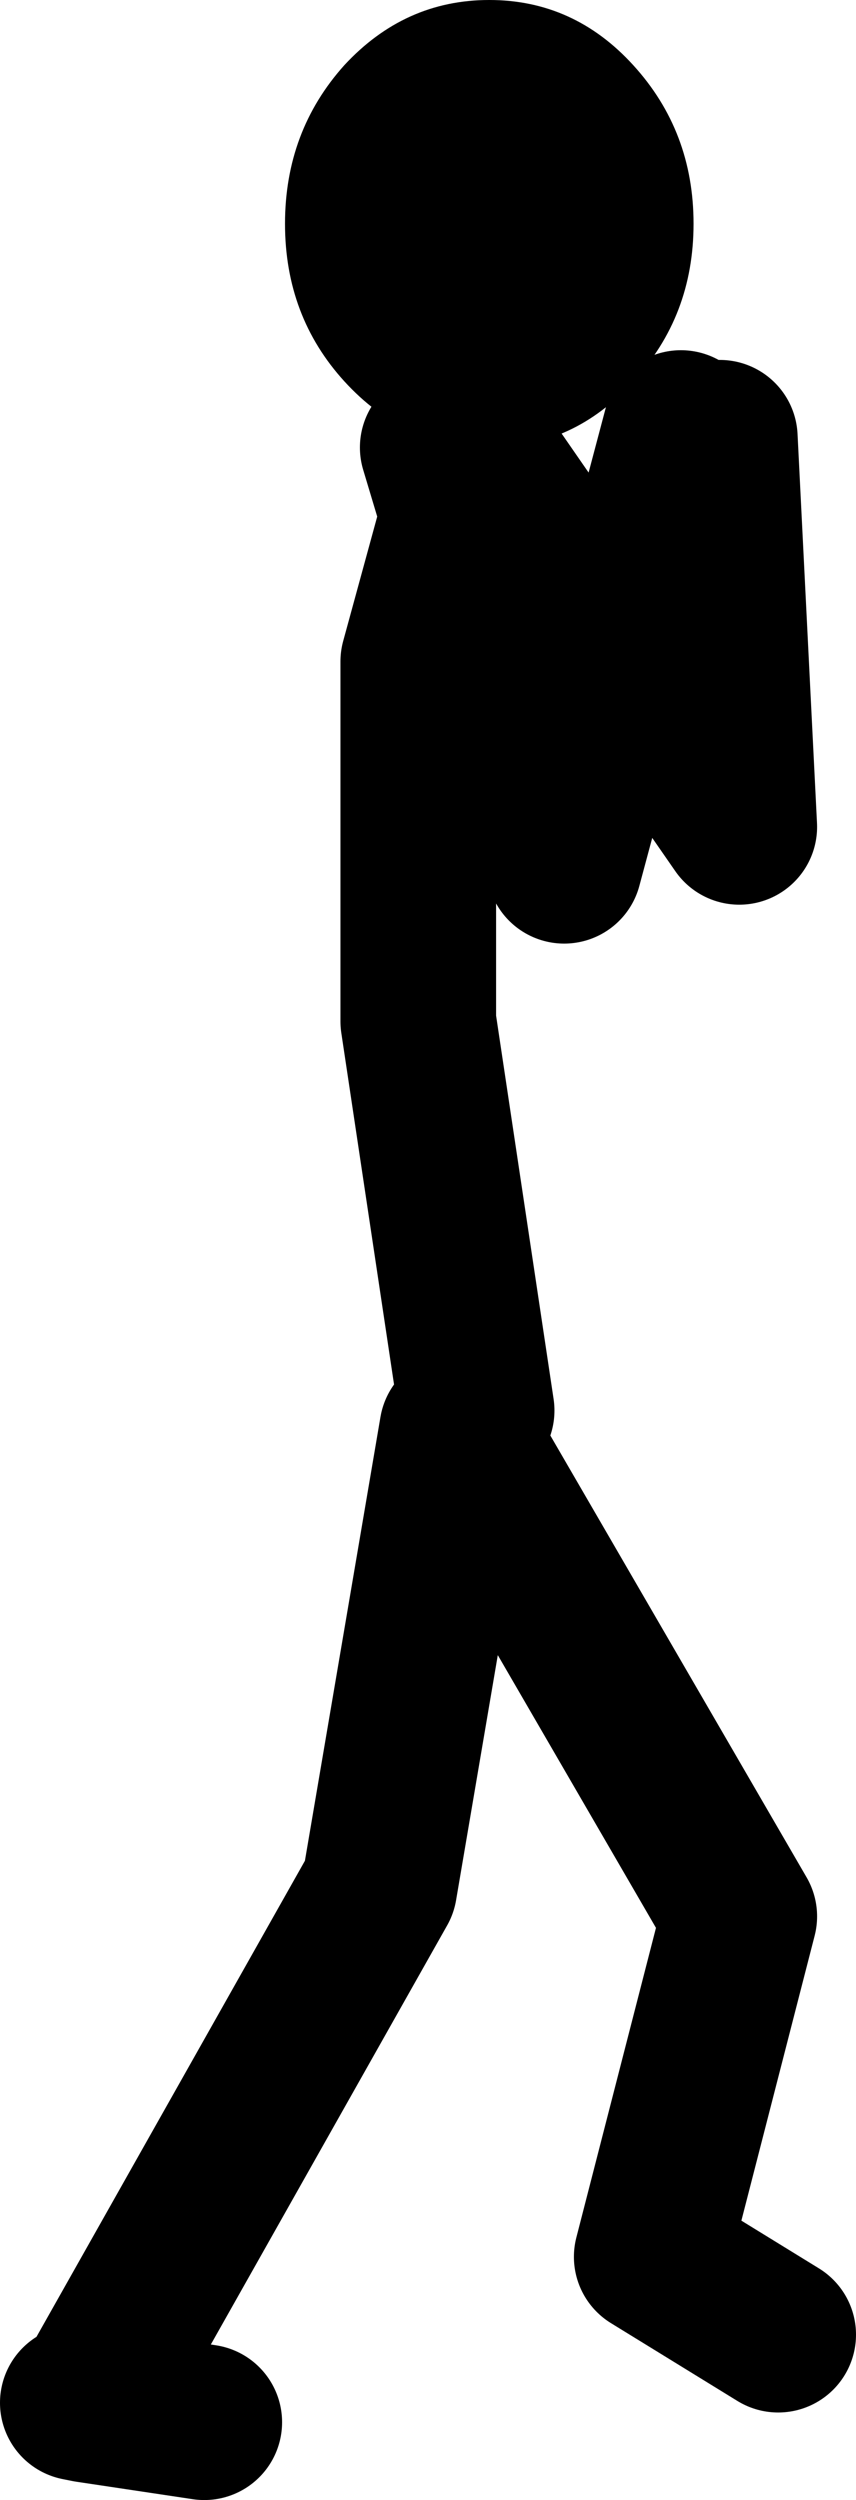 <?xml version="1.0" encoding="UTF-8" standalone="no"?>
<svg xmlns:xlink="http://www.w3.org/1999/xlink" height="128.5px" width="44.0px" xmlns="http://www.w3.org/2000/svg">
  <g transform="matrix(1.0, 0.0, 0.0, 1.0, -157.05, 122.0)">
    <path d="M181.55 -49.5 L178.55 -69.5 178.55 -88.0 180.6 -95.5 179.55 -99.0 M192.05 -100.0 L188.95 -88.3 195.05 -79.5 194.05 -99.5 M188.95 -88.3 L181.55 -99.0 180.6 -95.5 186.05 -77.5 188.95 -88.3 M161.05 1.5 L161.55 1.6 176.55 -25.0 180.55 -48.5 195.05 -23.5 190.55 -6.0 197.05 -2.0 M167.55 2.5 L161.55 1.6" fill="none" stroke="#000000" stroke-linecap="round" stroke-linejoin="round" stroke-width="8.0"/>
    <path d="M174.75 -118.65 Q177.85 -122.0 182.2 -122.0 186.55 -122.0 189.6 -118.65 192.7 -115.25 192.7 -110.5 192.7 -105.75 189.6 -102.4 186.55 -99.0 182.2 -99.0 177.85 -99.0 174.75 -102.4 171.7 -105.75 171.7 -110.5 171.7 -115.25 174.75 -118.65" fill="#000000" fill-rule="evenodd" stroke="none"/>
  </g>
</svg>
